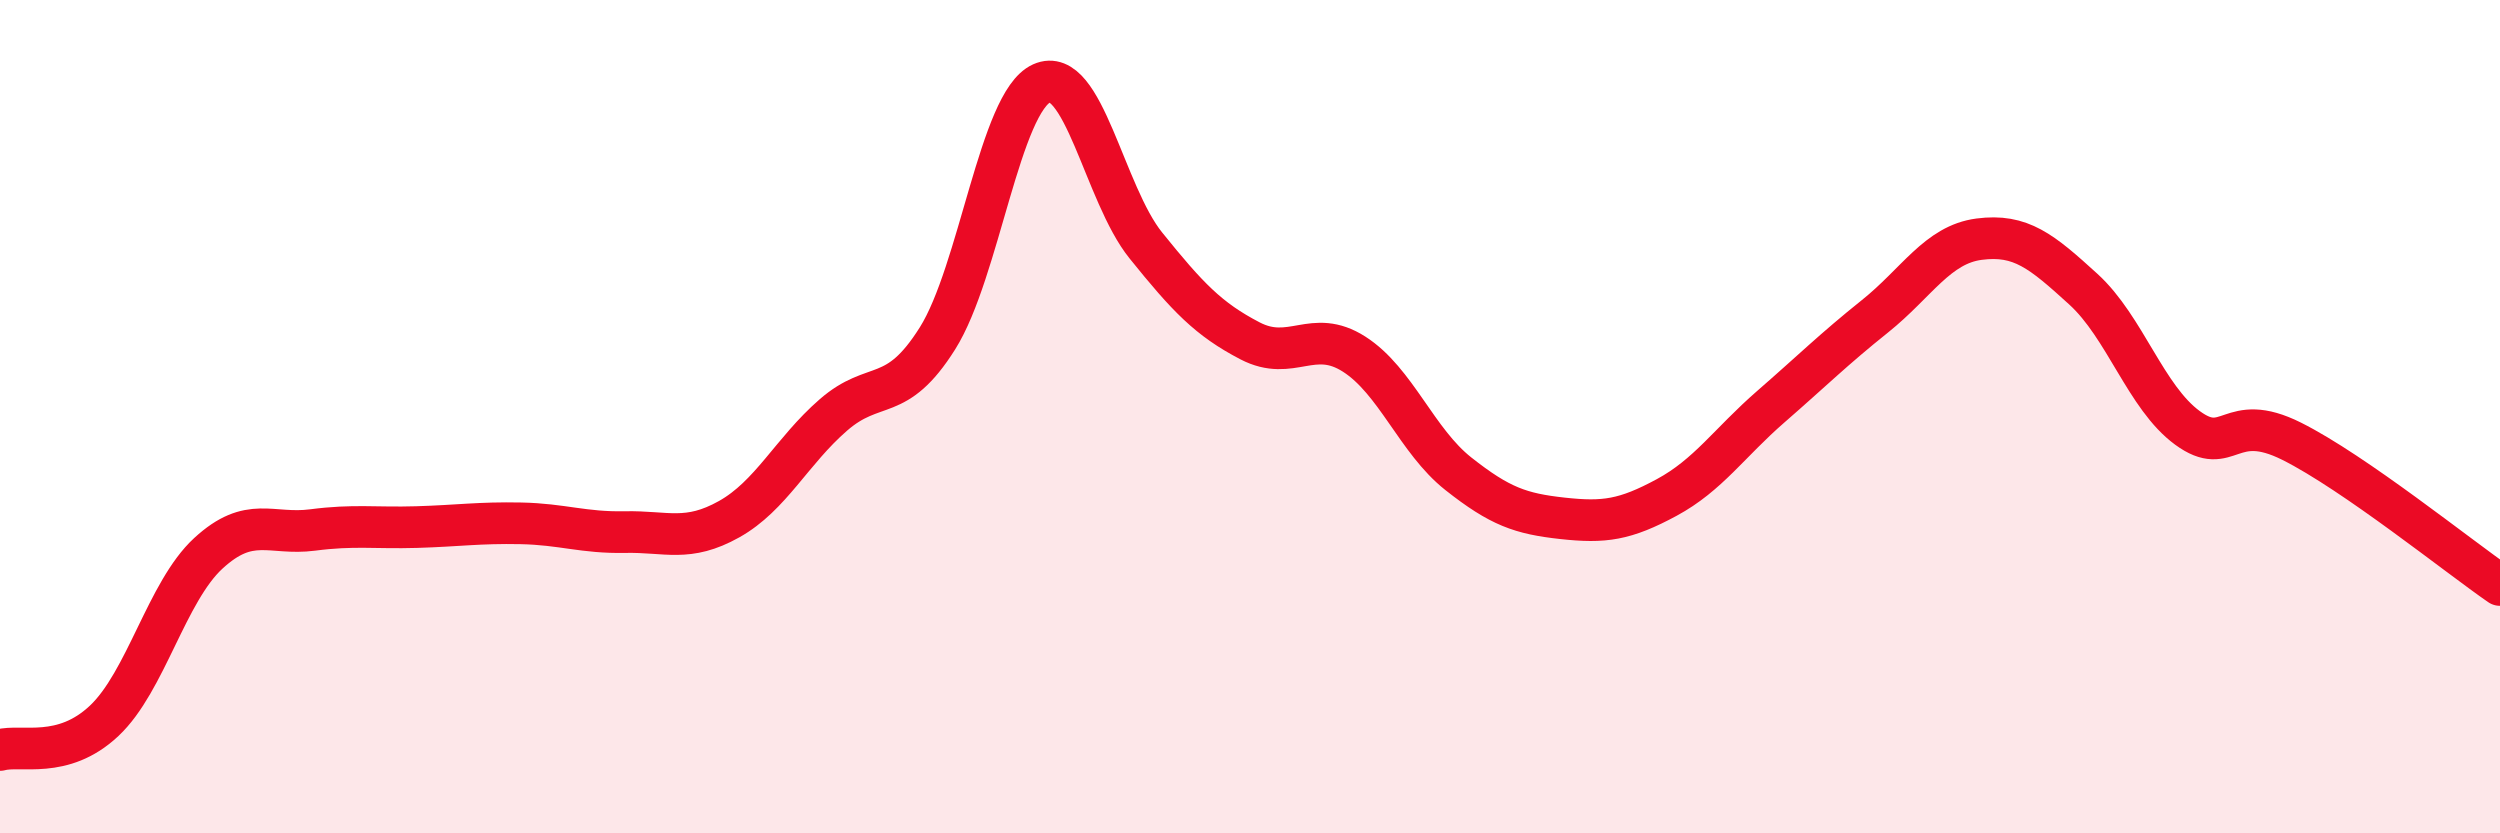 
    <svg width="60" height="20" viewBox="0 0 60 20" xmlns="http://www.w3.org/2000/svg">
      <path
        d="M 0,18 C 0.5,17.86 1.5,18.24 2.5,17.3 C 3.5,16.36 4,14.2 5,13.28 C 6,12.36 6.5,12.85 7.5,12.72 C 8.5,12.59 9,12.68 10,12.65 C 11,12.62 11.5,12.54 12.5,12.56 C 13.5,12.58 14,12.79 15,12.77 C 16,12.75 16.5,13.02 17.5,12.46 C 18.5,11.9 19,10.83 20,9.96 C 21,9.09 21.5,9.71 22.5,8.12 C 23.5,6.53 24,2.45 25,2 C 26,1.55 26.5,4.65 27.5,5.89 C 28.5,7.13 29,7.66 30,8.18 C 31,8.7 31.5,7.86 32.5,8.5 C 33.5,9.14 34,10.58 35,11.37 C 36,12.16 36.5,12.33 37.5,12.44 C 38.5,12.55 39,12.48 40,11.94 C 41,11.4 41.5,10.63 42.5,9.76 C 43.5,8.89 44,8.39 45,7.59 C 46,6.79 46.5,5.87 47.5,5.74 C 48.5,5.61 49,6.03 50,6.94 C 51,7.85 51.5,9.54 52.5,10.27 C 53.5,11 53.5,9.84 55,10.59 C 56.5,11.34 59,13.35 60,14.04L60 20L0 20Z"
        fill="#EB0A25"
        opacity="0.1"
        stroke-linecap="round"
        stroke-linejoin="round"
      />
      <path
        d="M 0,18 C 0.5,17.86 1.5,18.24 2.5,17.3 C 3.5,16.36 4,14.2 5,13.28 C 6,12.36 6.5,12.85 7.5,12.72 C 8.5,12.59 9,12.68 10,12.65 C 11,12.62 11.5,12.54 12.5,12.56 C 13.5,12.58 14,12.79 15,12.77 C 16,12.75 16.5,13.02 17.5,12.46 C 18.5,11.9 19,10.83 20,9.96 C 21,9.09 21.5,9.71 22.5,8.12 C 23.5,6.53 24,2.45 25,2 C 26,1.55 26.5,4.65 27.5,5.89 C 28.5,7.13 29,7.66 30,8.18 C 31,8.7 31.5,7.86 32.5,8.5 C 33.5,9.14 34,10.58 35,11.37 C 36,12.16 36.5,12.33 37.5,12.44 C 38.5,12.55 39,12.48 40,11.94 C 41,11.4 41.5,10.63 42.5,9.76 C 43.5,8.89 44,8.39 45,7.59 C 46,6.79 46.5,5.87 47.5,5.74 C 48.5,5.61 49,6.03 50,6.94 C 51,7.85 51.5,9.54 52.5,10.27 C 53.5,11 53.5,9.84 55,10.59 C 56.5,11.34 59,13.35 60,14.04"
        stroke="#EB0A25"
        stroke-width="1"
        fill="none"
        stroke-linecap="round"
        stroke-linejoin="round"
      />
    </svg>
  